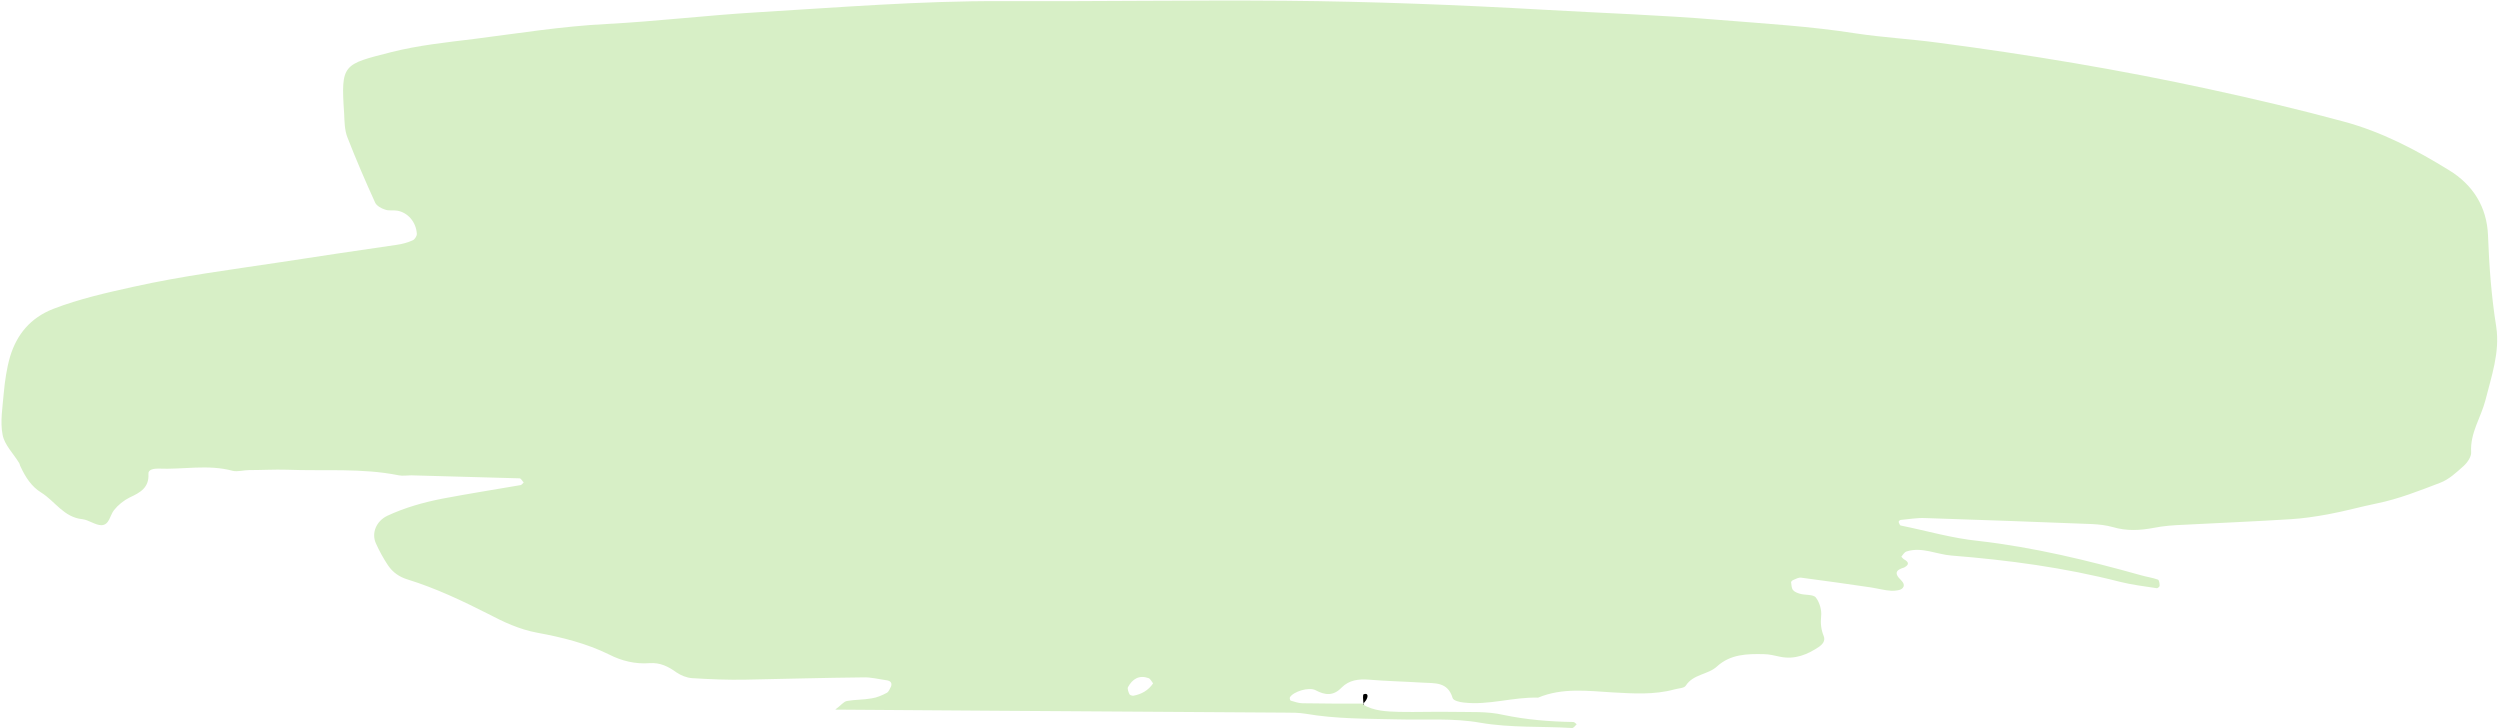 <?xml version="1.0" encoding="UTF-8" standalone="no"?><svg xmlns="http://www.w3.org/2000/svg" xmlns:xlink="http://www.w3.org/1999/xlink" fill="#000000" height="194.3" preserveAspectRatio="xMidYMid meet" version="1" viewBox="-0.3 -0.3 666.9 194.3" width="666.9" zoomAndPan="magnify"><g id="change1_1"><path d="M363.2,187.6c3,1.8,6.4,1.9,9.7,2c4.8,0.1,9.6-0.1,14.5,0c4.4,0.1,9-0.2,13.3,0.8c6.2,1.3,12.4,1.8,18.7,1.9 c0.3,0,0.6,0.4,0.9,0.6c-0.4,0.4-0.9,1.1-1.3,1c-8.1-0.5-16.2,0-24.4-1.4c-7.2-1.3-14.8-0.7-22.2-0.9c-8.2-0.2-16.3-0.1-24.4-1.5 c-1.8-0.3-3.7-0.3-5.6-0.3c-25.6-0.2-51.2-0.3-76.8-0.5c-14.1-0.1-28.1-0.2-43.1-0.3c1.5-1.1,2.2-2.1,3.1-2.3 c2.2-0.4,4.4-0.3,6.6-0.7c1.4-0.2,2.8-0.8,4.1-1.5c0.5-0.3,0.8-1.1,1.1-1.7c0.3-0.9-0.1-1.4-1-1.6c-2.2-0.3-4.4-0.9-6.5-0.8 c-10.4,0.1-20.8,0.4-31.2,0.6c-4.8,0.1-9.6-0.1-14.4-0.4c-1.4-0.1-2.9-0.7-4.1-1.5c-2.2-1.6-4.4-2.7-7.2-2.5 c-3.8,0.3-7.5-0.6-10.8-2.3c-6.1-3-12.6-4.6-19.1-5.8c-4.9-0.9-9.1-2.9-13.3-5.1c-6.9-3.5-13.9-6.8-21.3-9.1c-2.3-0.7-4-1.9-5.3-3.8 c-1.2-1.8-2.3-3.8-3.2-5.8c-1.3-2.8,0.1-6,3-7.4c4.7-2.2,9.7-3.6,14.8-4.6c6.9-1.3,13.8-2.4,20.8-3.6c0.3-0.1,0.5-0.4,0.8-0.7 c-0.4-0.4-0.7-1.1-1.1-1.1c-9.6-0.3-19.3-0.5-28.9-0.8c-1.1,0-2.3,0.2-3.3,0c-9.9-2-19.9-1.1-29.9-1.5c-3.3-0.1-6.7,0.1-10,0.1 c-1.5,0-3.1,0.5-4.4,0.2c-6.6-1.8-13.3-0.3-19.9-0.6c-1.1,0-2.7,0.2-2.6,1.4c0.2,3.7-2.2,5-5,6.3c-1.6,0.8-3.1,2-4.2,3.4 c-1.1,1.4-1.2,3.9-3.3,4c-1.7,0-3.4-1.4-5.1-1.6c-5-0.5-7.3-4.8-11-7.1c-2.6-1.6-4.2-4.1-5.5-6.9c-0.2-0.3-0.2-0.7-0.4-1 c-1.5-2.5-3.9-4.8-4.4-7.5c-0.7-3.5,0-7.4,0.3-11.1c0.3-3.3,0.8-6.7,1.7-9.8c1.8-5.9,5.4-10.3,11.5-12.7c7-2.7,14.2-4.3,21.4-5.9 c13-2.9,26.3-4.6,39.5-6.6c10.3-1.6,20.5-3.1,30.8-4.6c1.4-0.2,2.9-0.6,4.2-1.2c0.5-0.2,1.1-1.1,1.1-1.7c-0.2-3.2-2.4-5.7-5.2-6.2 c-1.1-0.2-2.3,0.1-3.3-0.3c-1-0.3-2.2-1-2.6-1.8c-2.6-5.7-5.1-11.5-7.4-17.4c-0.8-2-0.8-4.3-0.9-6.5c-0.9-13.2-0.3-13,12.6-16.3 c7.1-1.8,14.6-2.6,22-3.5c11.8-1.5,23.5-3.4,35.4-4c13.3-0.7,26.6-2.3,39.9-3.1c21.8-1.3,43.7-3.1,65.6-3 c25.2,0.1,50.4-0.3,75.7-0.1c23,0.2,46,1.1,68.9,2.4c15.6,0.9,31.1,1.4,46.6,2.7c12.2,1,24.4,1.7,36.5,3.6 c7.3,1.1,14.7,1.5,22.1,2.5c24.3,3.2,48.4,7.2,72.3,12.4c12,2.6,23.9,5.4,35.7,8.6c10.1,2.7,19.3,7.5,28.2,13 c6.4,3.9,10.1,9.8,10.4,17.4c0.3,8.2,0.9,16.3,2.2,24.4c1,6.8-1.3,13.2-2.9,19.6c-1.2,4.6-4.1,8.7-3.8,13.8c0.1,1.2-1,2.8-2,3.7 c-1.9,1.7-3.9,3.6-6.3,4.5c-5.5,2.1-11,4.3-16.9,5.5c-4.4,0.9-8.6,2.1-13,2.9c-3.3,0.6-6.6,1.1-9.9,1.3c-9.6,0.6-19.2,1-28.8,1.5 c-2.6,0.1-5.2,0.3-7.7,0.8c-3.7,0.7-7.3,0.9-11-0.2c-1.8-0.5-3.6-0.7-5.5-0.8c-14.8-0.6-29.7-1.1-44.5-1.6c-2.2-0.1-4.4,0.3-6.6,0.5 c-0.2,0-0.6,0.4-0.5,0.6c0.1,0.3,0.3,0.9,0.6,0.9c6.9,1.4,13.7,3.4,20.7,4.1c14.8,1.7,29.2,5.2,43.5,9.2c1.4,0.4,2.9,0.6,4.3,1.1 c0.4,0.1,0.5,1.1,0.5,1.7c0,0.2-0.6,0.7-0.8,0.6c-3.3-0.5-6.6-0.9-9.8-1.7c-14.8-3.8-29.8-5.8-44.9-7c-4-0.3-7.9-2.4-12-1.1 c-0.6,0.2-1,0.9-1.4,1.4c0,0,0.4,0.5,0.7,0.7c1.1,0.6,1.6,1.3,0.2,2.1c-0.3,0.2-0.7,0.2-1,0.4c-1.3,0.5-1.5,1.3-0.6,2.4 c0.7,0.8,1.9,1.7,1.1,2.7c-0.5,0.7-2,0.8-3,0.8c-1.8-0.1-3.6-0.6-5.5-0.9c-6.2-0.9-12.4-1.8-18.6-2.6c-0.7-0.1-1.4,0.3-2.1,0.6 c-0.3,0.1-0.7,0.5-0.6,0.7c0.1,0.7,0.1,1.5,0.5,2c0.4,0.5,1.2,0.8,1.9,1c1.4,0.4,3.5,0.1,4.2,1c1,1.3,1.6,3.4,1.4,5 c-0.2,1.9,0,3.6,0.7,5.3c0.5,1.3-0.4,2.2-1.2,2.8c-3.1,2.1-6.5,3.5-10.4,2.7c-1.5-0.3-2.9-0.7-4.4-0.7c-4.5-0.1-8.9,0-12.5,3.3 c-2.4,2.2-6.3,2-8.3,5.1c-0.4,0.7-2,0.7-3,1c-5.5,1.5-11,1.1-16.6,0.8c-6.6-0.4-13.3-1.3-19.8,1.4c-6.7-0.2-13.2,2.1-19.9,1.3 c-1-0.1-2.7-0.5-2.9-1.2c-1.3-4.4-4.8-3.9-8-4.1c-4.8-0.3-9.6-0.4-14.4-0.8c-2.7-0.2-5.2,0.1-7.2,2.1c-2.2,2.3-4.4,2.1-7,0.7 c-1.8-0.9-5.9,0.4-6.8,1.9c-0.1,0.2,0,0.8,0.2,0.9c1.1,0.3,2.1,0.7,3.2,0.7c5.5,0.1,11.1,0.1,16.6,0.1L363.2,187.6z M307.3,182 c-0.4-0.5-0.7-1.2-1.2-1.4c-2.5-0.9-4.3,0.2-5.5,2.4c-0.2,0.4,0.1,1.3,0.4,1.9c0.1,0.2,0.6,0.4,1,0.4 C304.2,184.9,306,183.9,307.3,182z" fill="#d7efc6"/></g><g id="change2_1"><path d="M363.5,187.8c-0.1-0.7-0.2-1.3-0.2-2c0-0.3,0-0.9,0.2-0.9c0.8-0.3,1.2,0.1,0.9,1c-0.2,0.6-0.7,1.1-1.1,1.6L363.5,187.8z"/></g></svg>